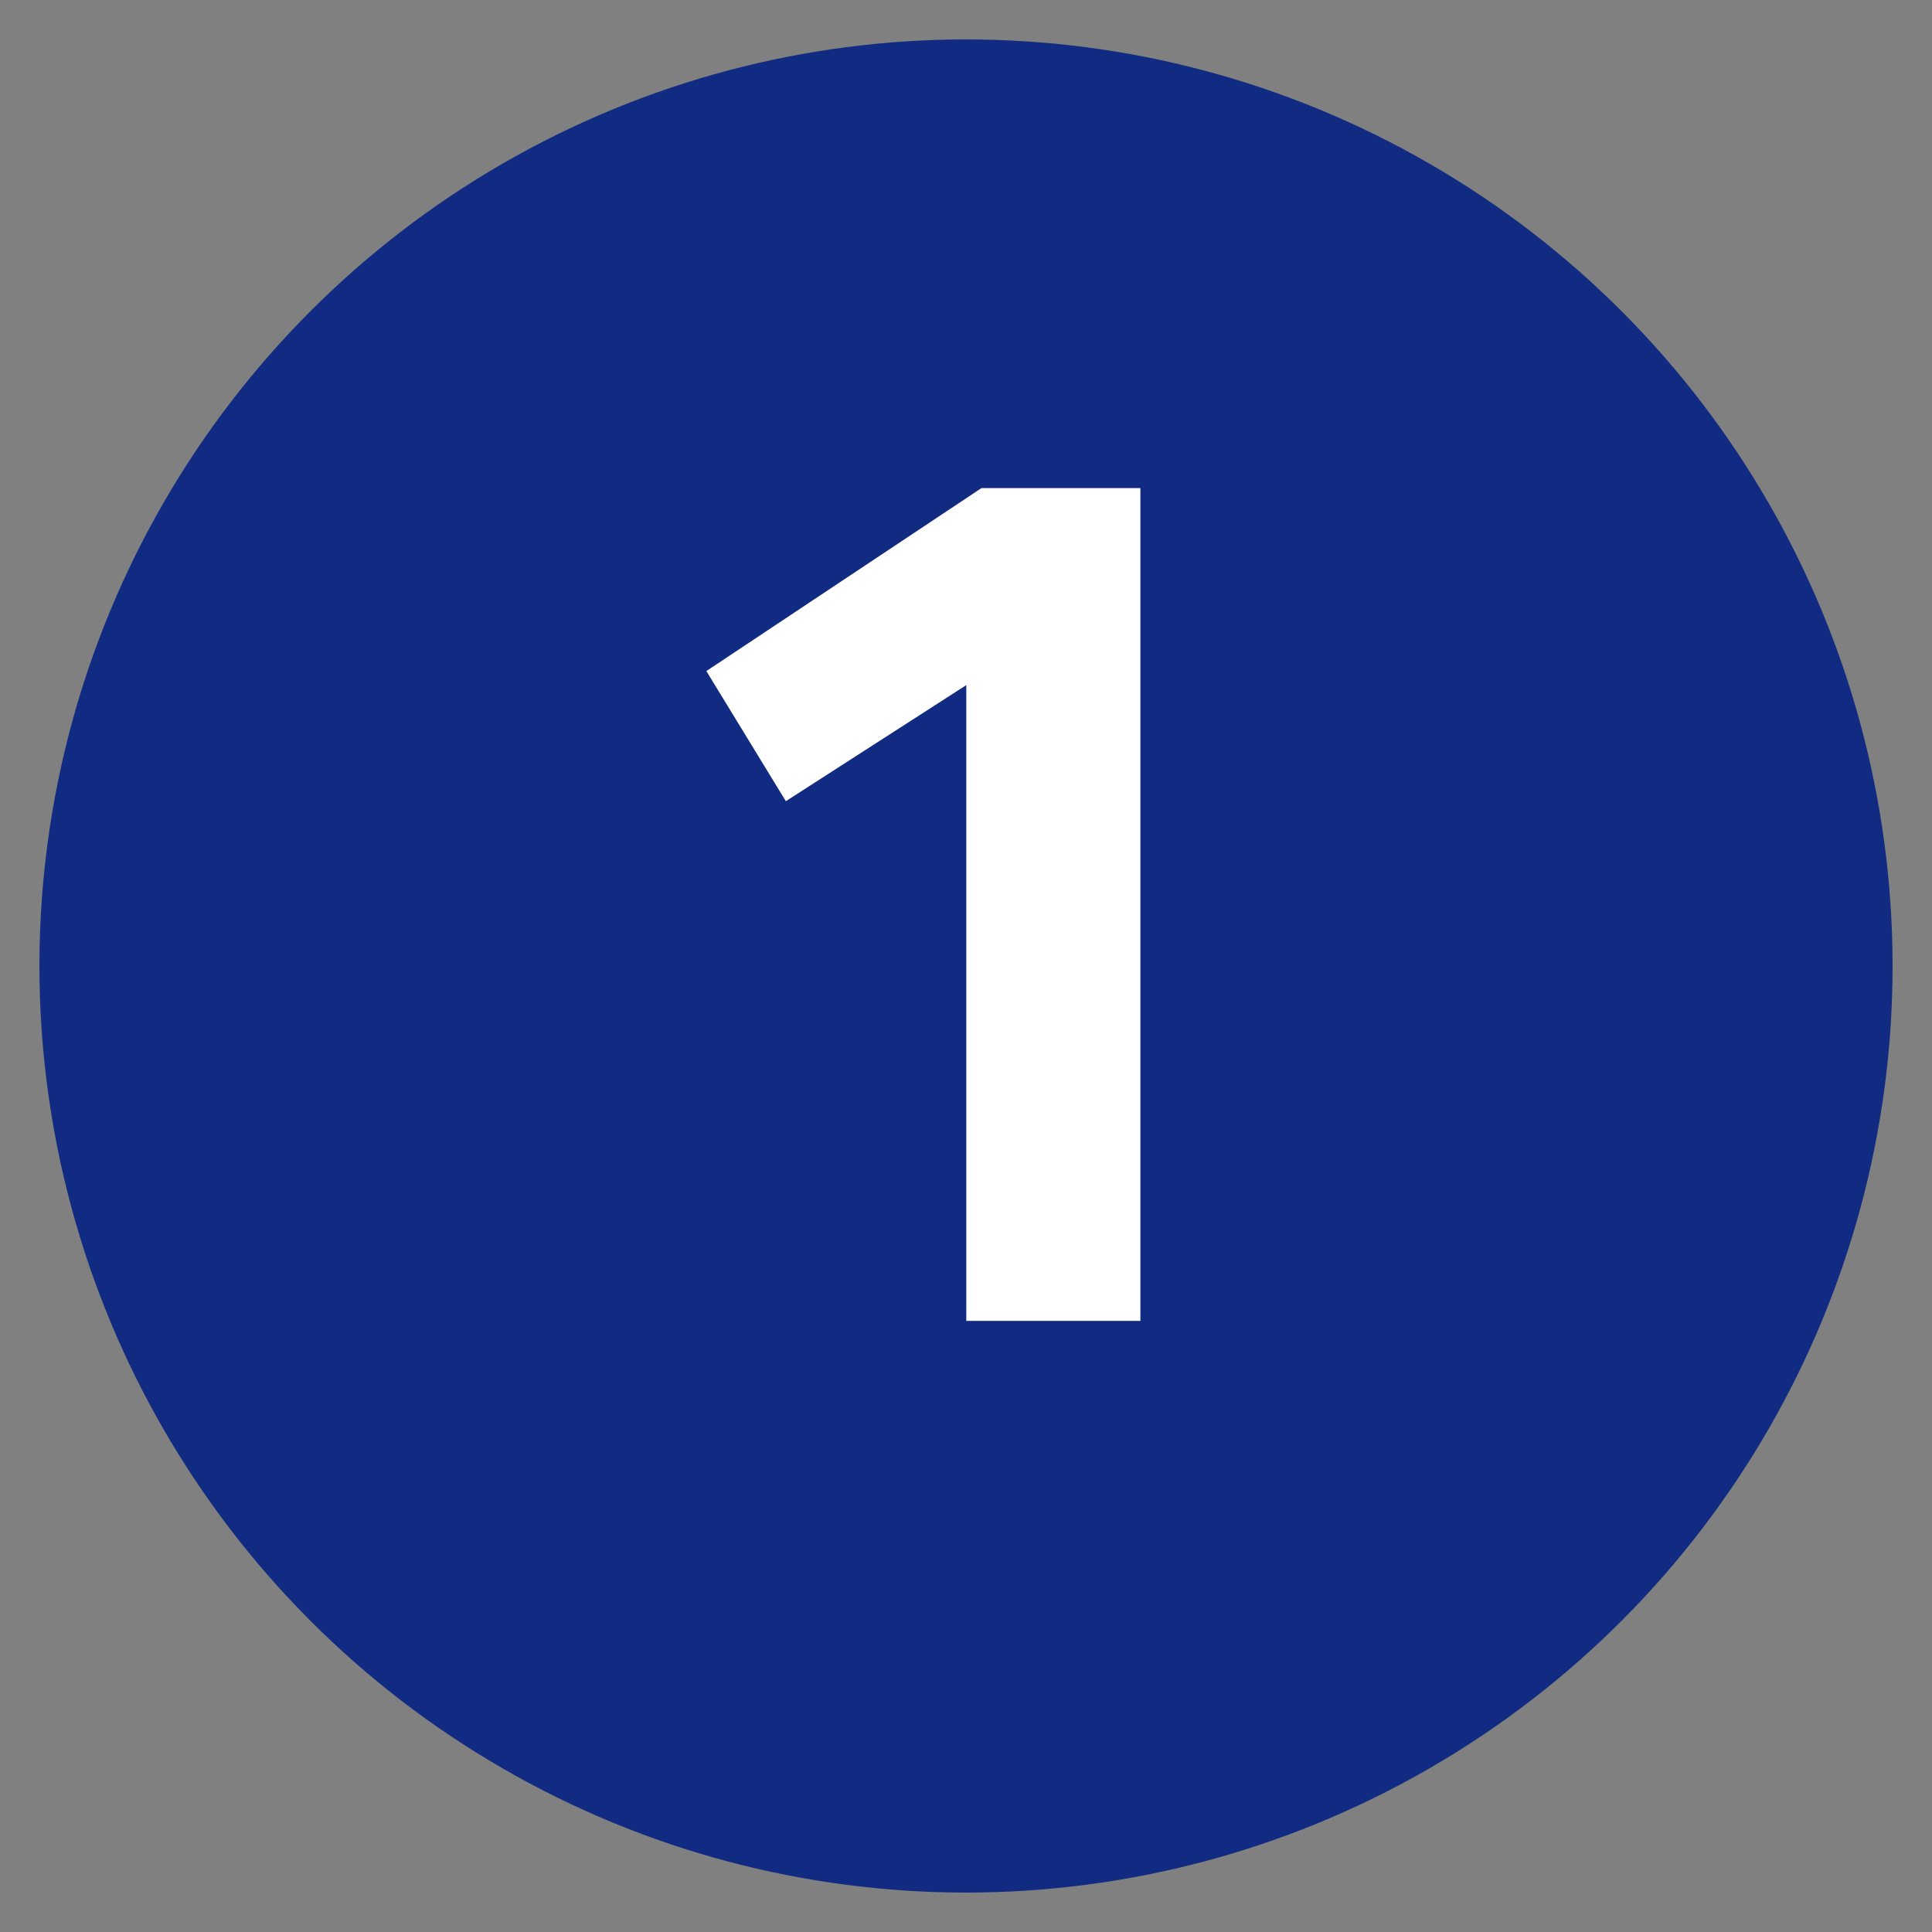 <svg xmlns="http://www.w3.org/2000/svg" xmlns:xlink="http://www.w3.org/1999/xlink" width="49" height="49" viewBox="0 0 49 49"><rect x="0" y="0" width="49" height="49" fill="#808080" stroke="none"/><defs><clipPath id="clip-Artboard_18"><rect width="49" height="49"></rect></clipPath></defs><g id="Artboard_18" data-name="Artboard &#x2013; 18" clip-path="url(#clip-Artboard_18)"><g id="_1" data-name="1" transform="translate(-1.5 -1.5)"><circle id="Ellipse_10" data-name="Ellipse 10" cx="23.5" cy="23.5" r="23.5" transform="translate(2.5 2.5)" fill="#102b81"></circle><path id="Path_71" data-name="Path 71" d="M26.391,13.88l-6.976,4.64,2.016,3.3,4.576-2.944V35h4.416V13.88Z" fill="#fff"></path></g></g></svg>